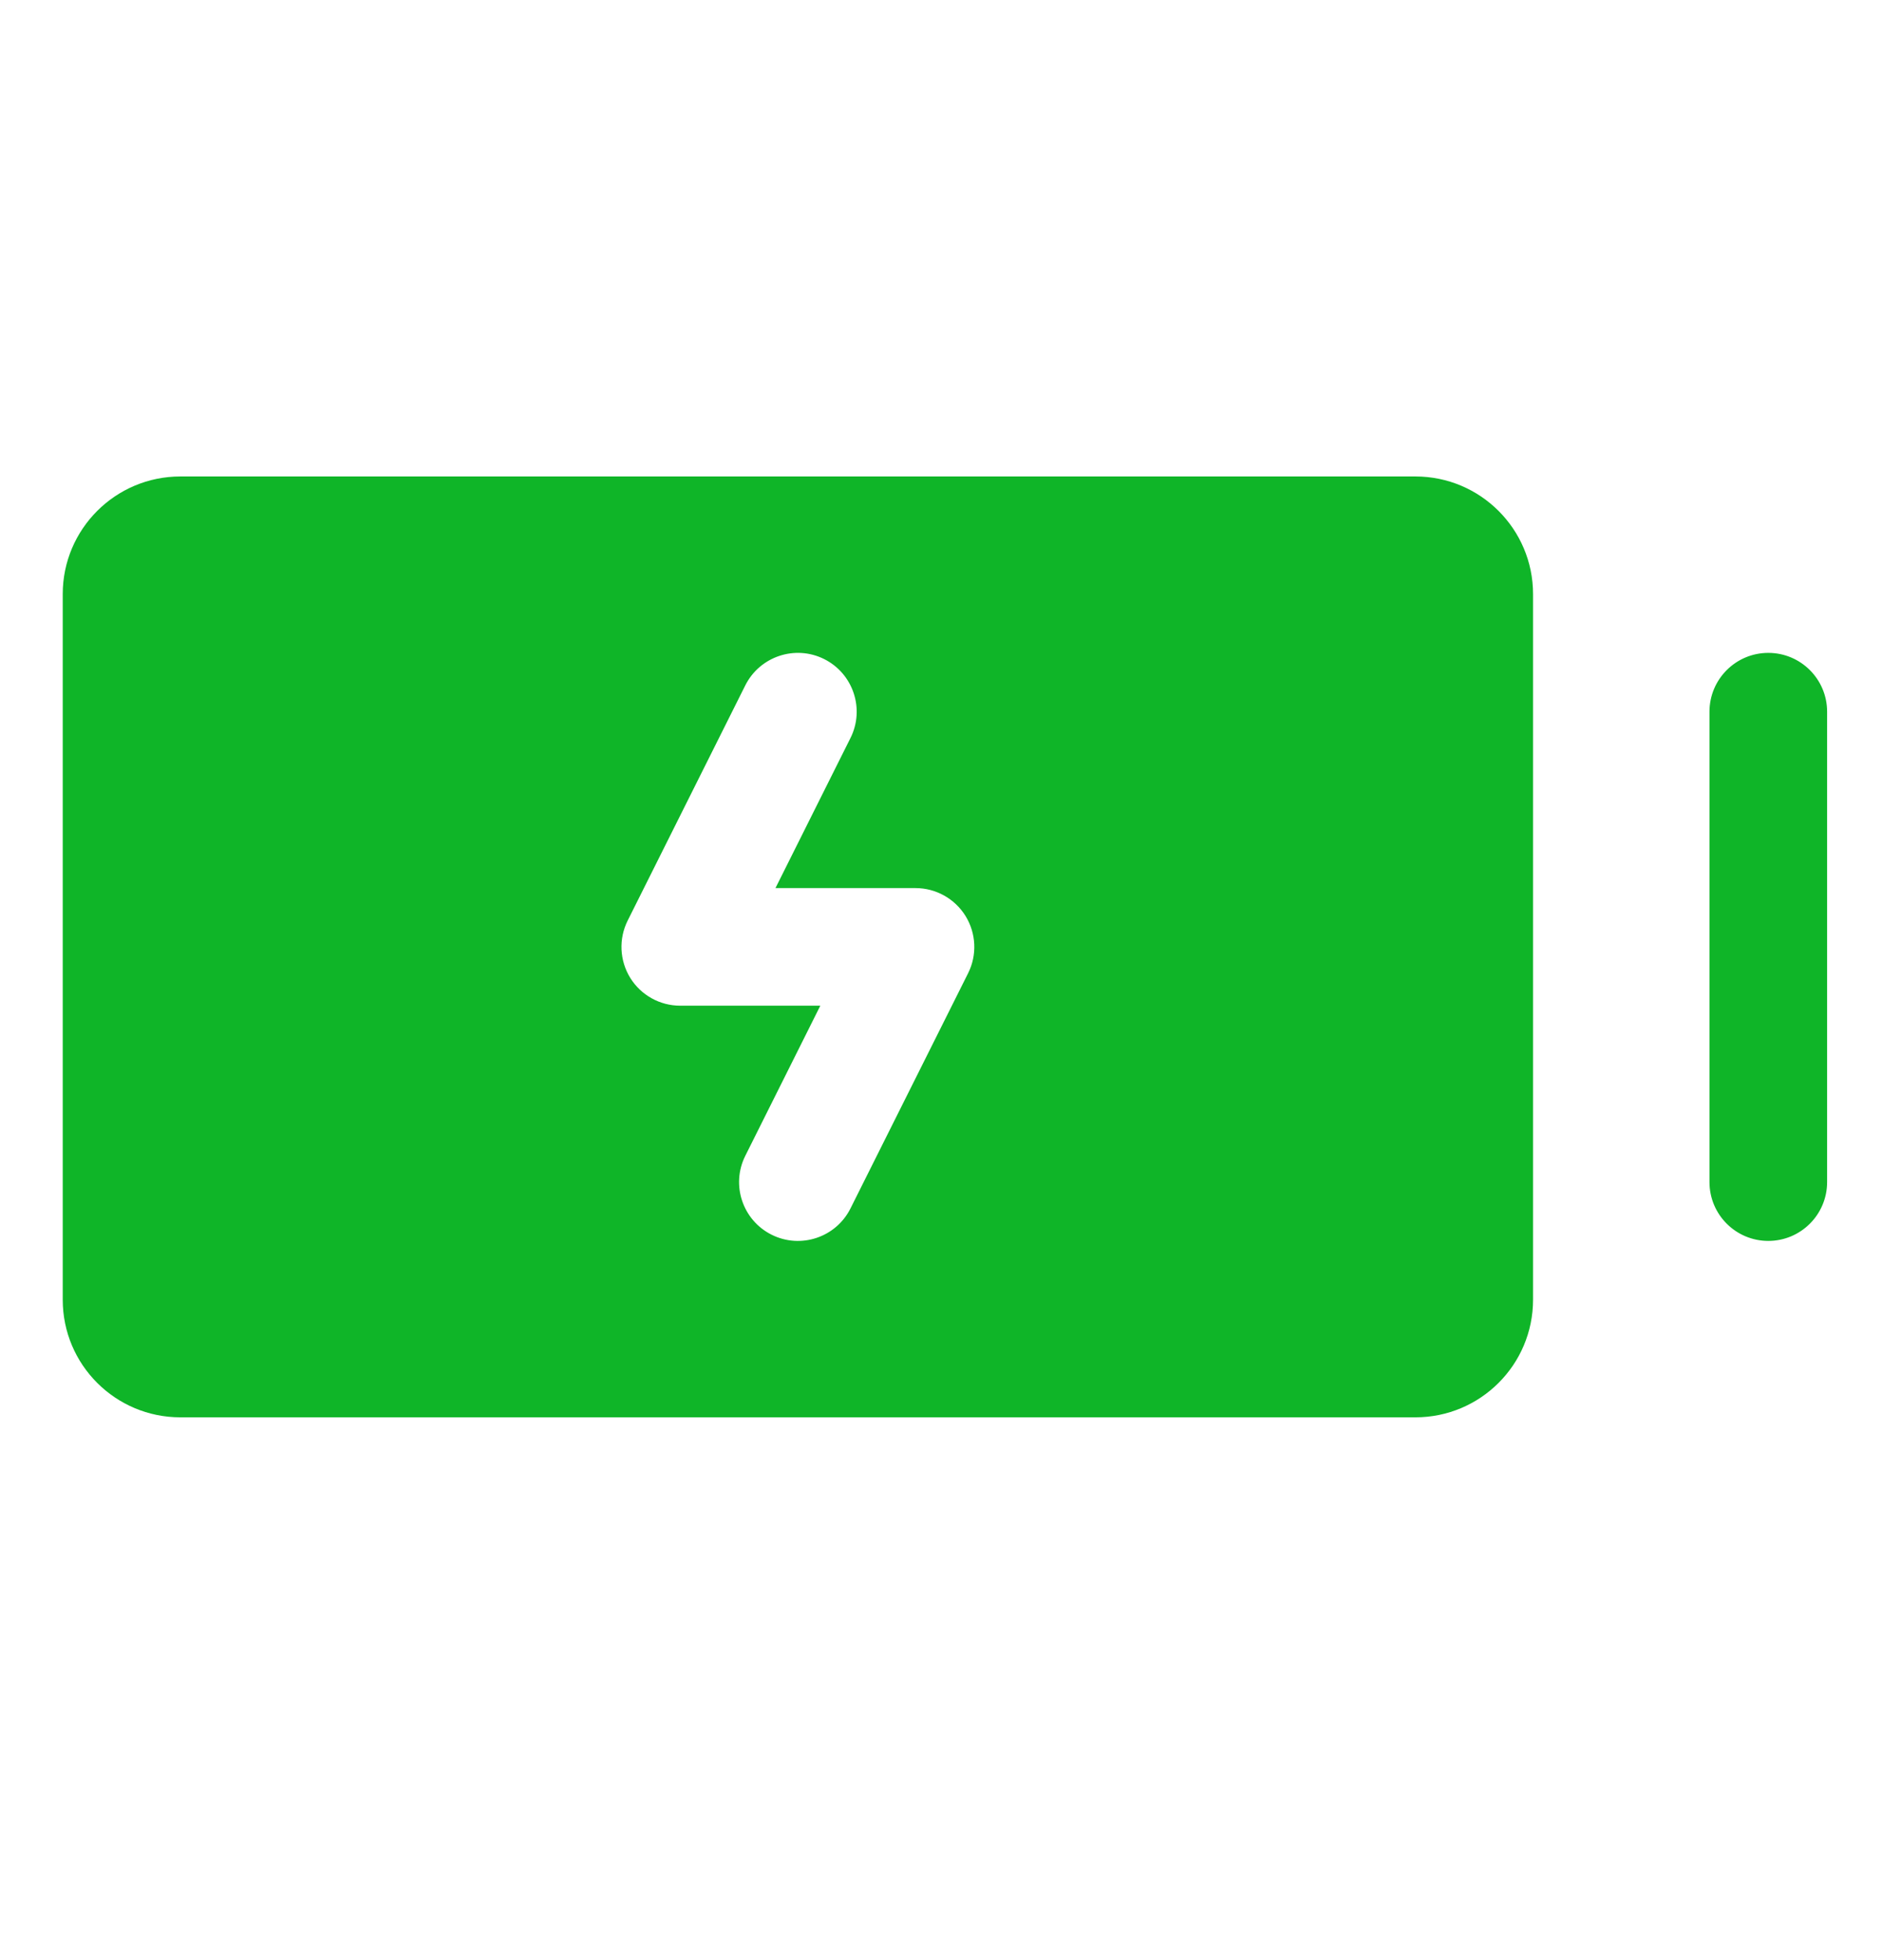 <svg xmlns="http://www.w3.org/2000/svg" fill="none" viewBox="0 0 24 25" height="25" width="24">
<path fill="#0FB528" d="M18.05 6.077C18.878 6.077 19.55 6.749 19.55 7.577V16.577C19.55 17.406 18.878 18.077 18.05 18.077H2.3C1.472 18.077 0.8 17.406 0.8 16.577V7.577C0.8 6.749 1.472 6.077 2.3 6.077H18.05ZM22.55 8.327C22.964 8.327 23.3 8.663 23.3 9.077V15.077C23.3 15.491 22.964 15.827 22.55 15.827C22.136 15.827 21.8 15.491 21.8 15.077V9.077C21.8 8.663 22.136 8.327 22.55 8.327ZM10.51 8.406C10.14 8.221 9.689 8.372 9.504 8.742L8.004 11.742C7.888 11.975 7.901 12.251 8.037 12.472C8.174 12.693 8.415 12.827 8.675 12.827H10.461L9.504 14.742C9.319 15.113 9.47 15.563 9.84 15.748C10.21 15.933 10.661 15.783 10.846 15.412L12.346 12.412C12.462 12.18 12.449 11.904 12.313 11.683C12.176 11.462 11.935 11.327 11.675 11.327H9.889L10.846 9.412C11.031 9.042 10.88 8.591 10.51 8.406Z"></path>
</svg>
